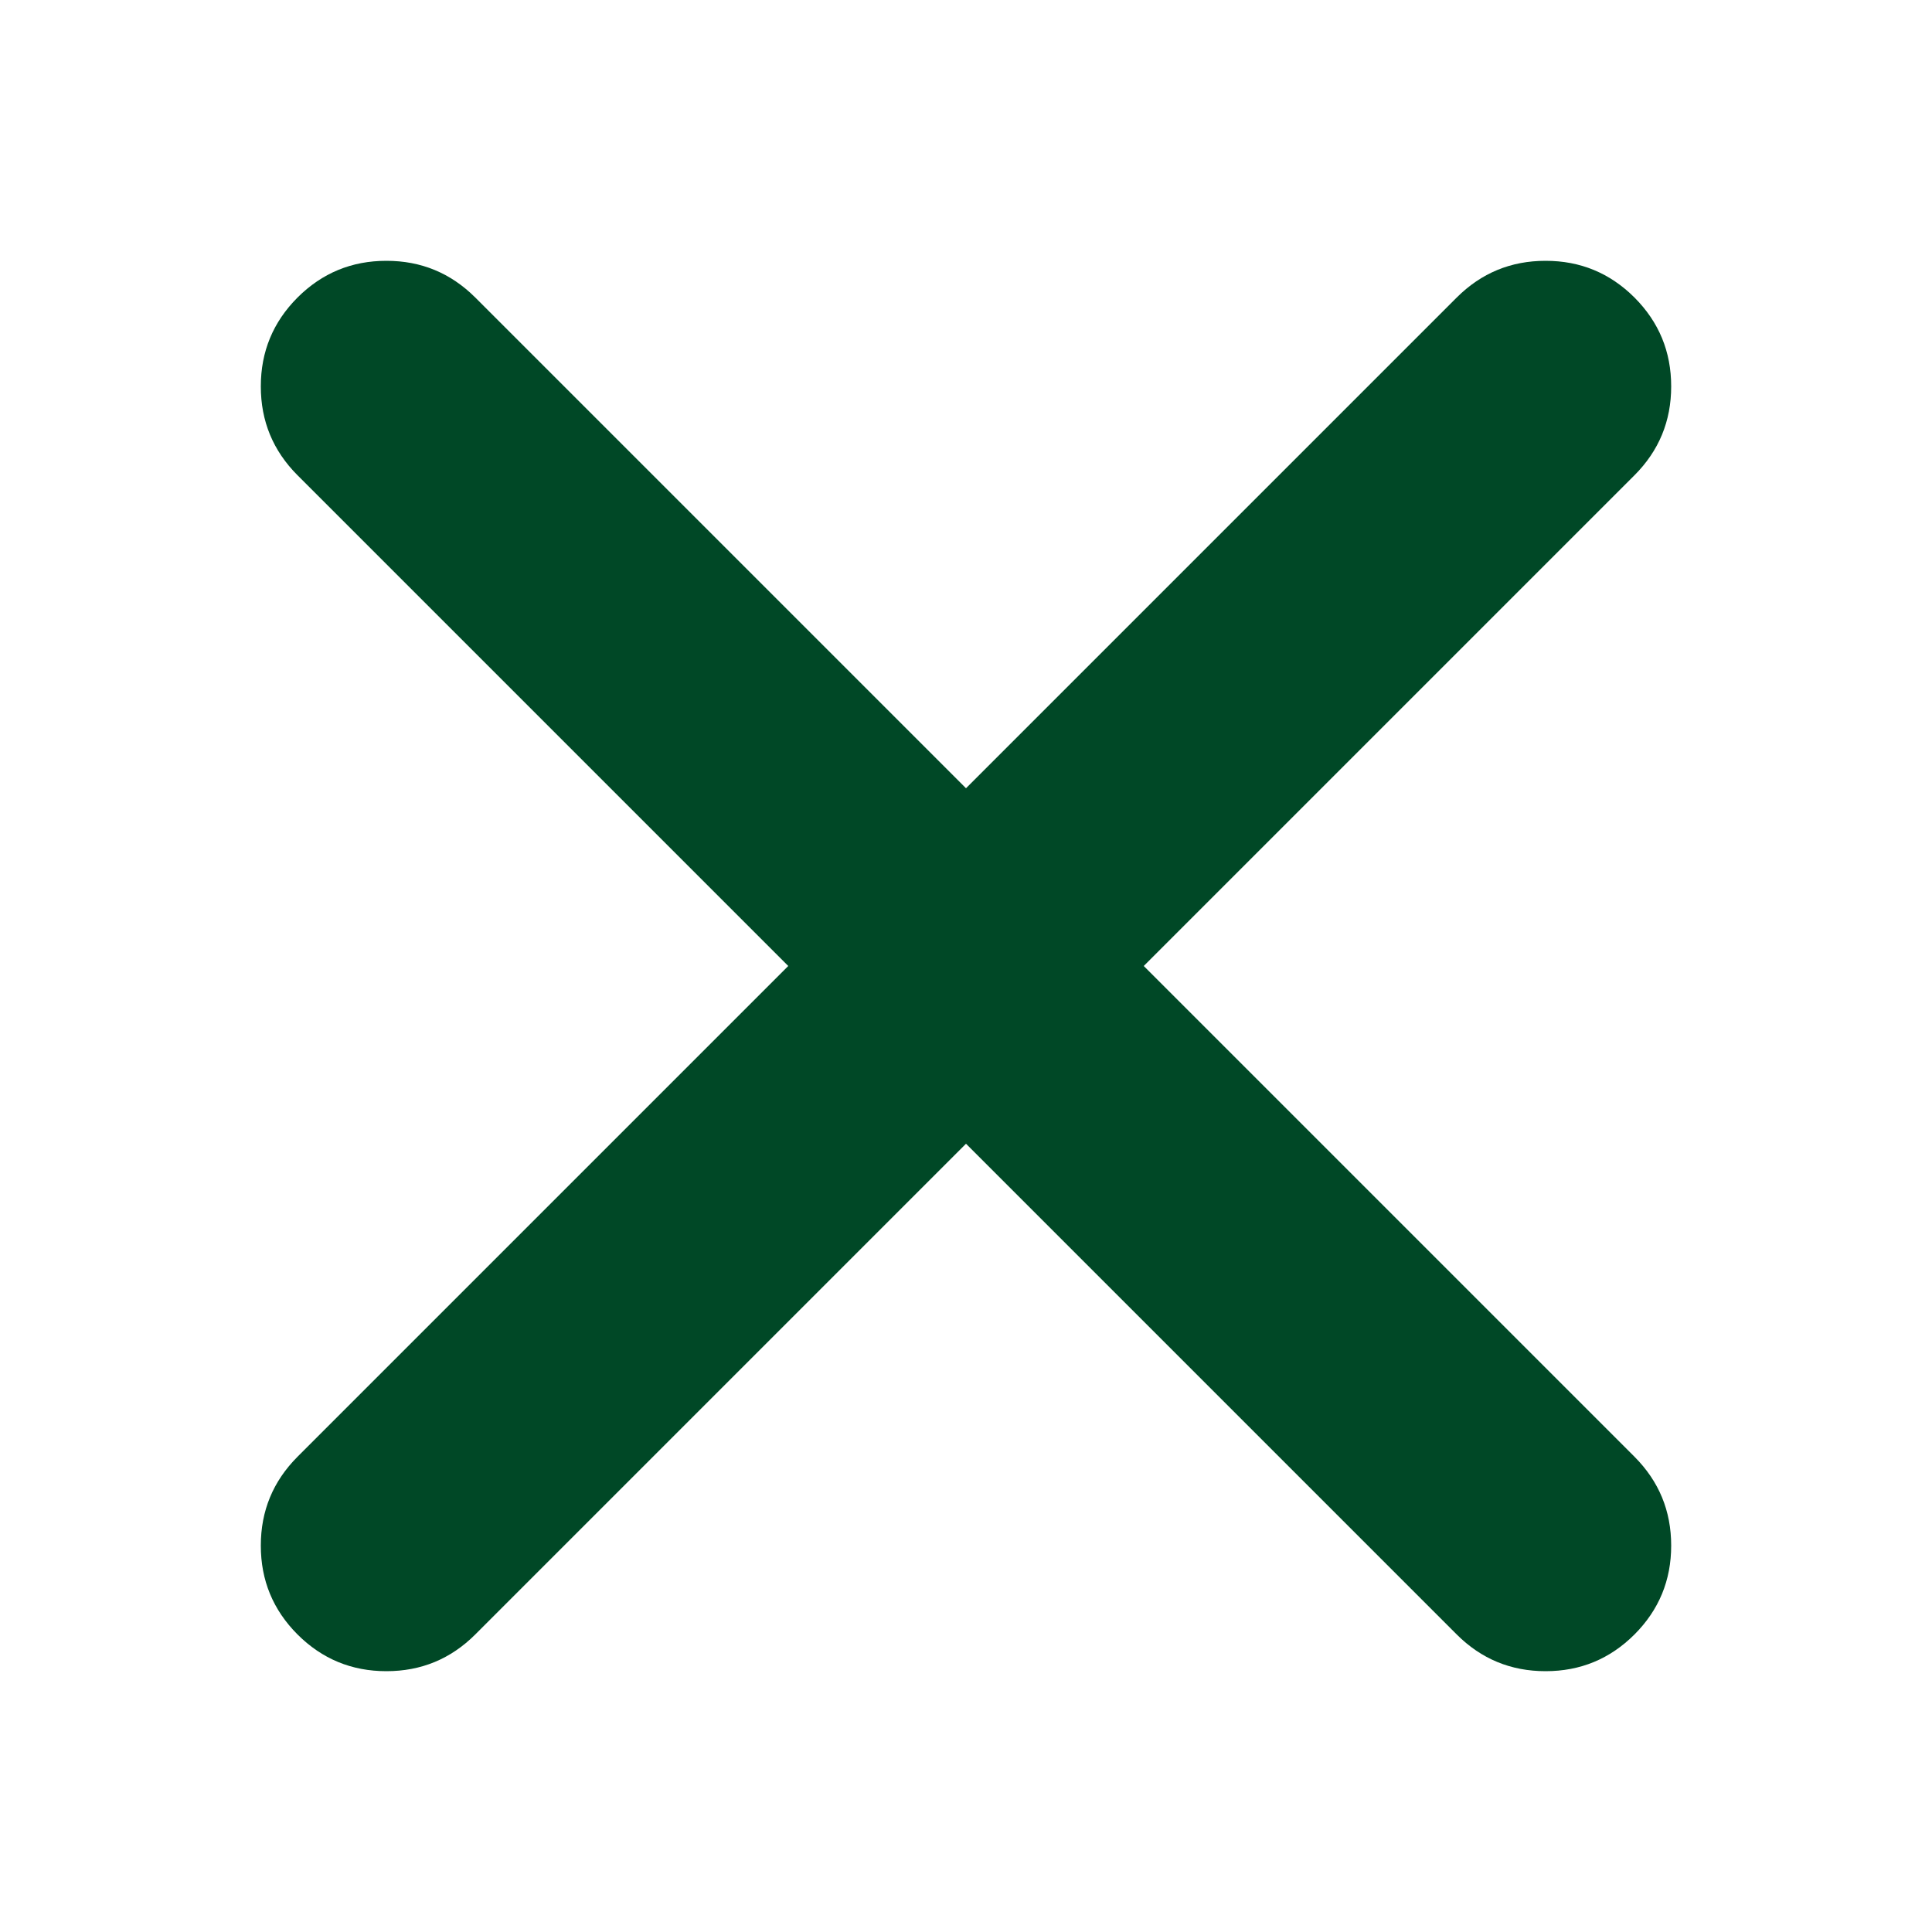 <svg xmlns="http://www.w3.org/2000/svg" xmlns:xlink="http://www.w3.org/1999/xlink" version="1.1" preserveAspectRatio="none" x="0px" y="0px" viewBox="0 0 100 100"><defs><g id="a"><path fill="rgba(0, 72, 38, 1)" stroke="none" d=" M 84.6 24.6 Q 86.502 22.694 86.5 20 86.502 17.306 84.6 15.4 82.694 13.498 80 13.5 77.306 13.498 75.4 15.4 L 50 40.8 24.6 15.4 Q 22.694 13.498 20 13.5 17.306 13.498 15.4 15.4 13.498 17.306 13.5 20 13.498 22.694 15.4 24.6 L 40.8 50 15.4 75.4 Q 13.498 77.306 13.5 80 13.498 82.694 15.4 84.6 17.306 86.502 20 86.5 22.694 86.502 24.6 84.6 L 50 59.2 75.4 84.6 Q 77.306 86.502 80 86.5 82.694 86.502 84.6 84.6 86.502 82.694 86.5 80 86.502 77.306 84.6 75.4 L 59.2 50 84.6 24.6 Z"/></g></defs><g transform="matrix( 1, 0, 0, 1, 0,0) "><use xlink:href="#a"/></g></svg>